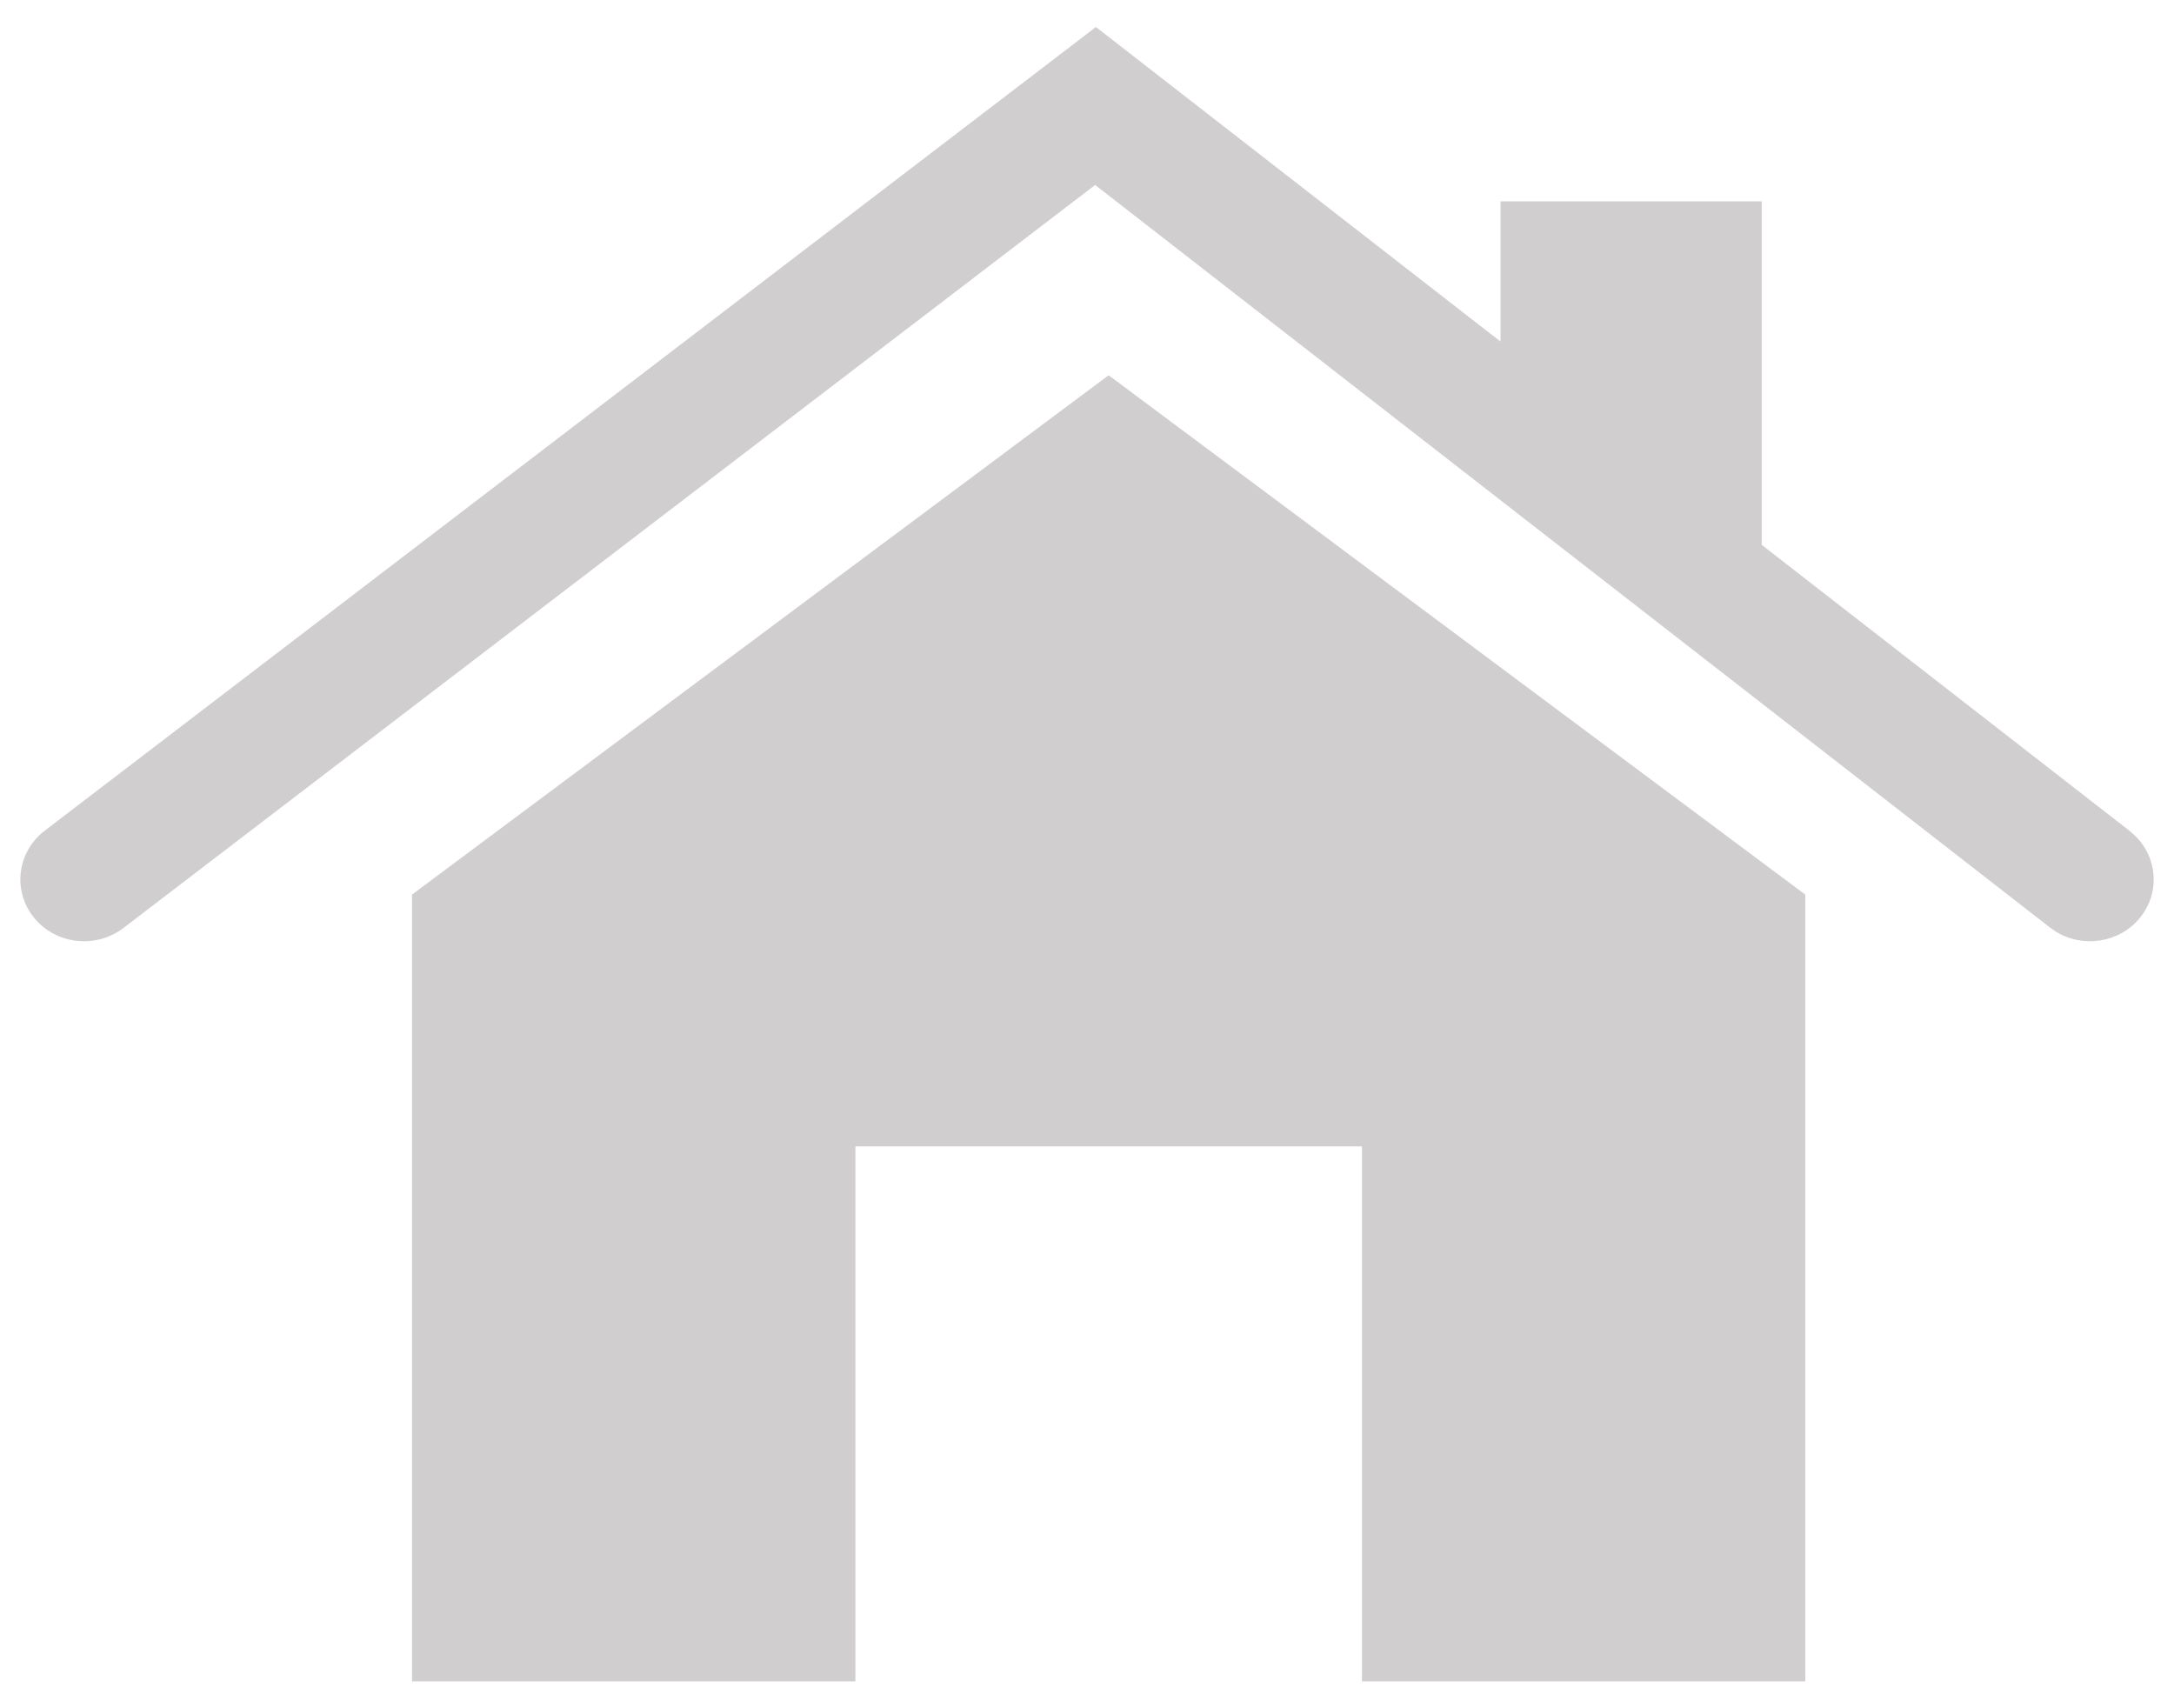 <svg width="28" height="22" viewBox="0 0 28 22" fill="none" xmlns="http://www.w3.org/2000/svg">
<path d="M23.251 11.521V21.654H17.541V14.764H11.017V21.654H5.307V11.521L14.279 4.833L23.251 11.521ZM19.326 4.399V2.593H22.69V7.017L27.431 10.703L27.493 10.758C27.79 11.041 27.824 11.501 27.559 11.823C27.293 12.145 26.823 12.214 26.474 11.995L26.405 11.947L14.105 2.382L1.59 11.951C1.234 12.223 0.718 12.164 0.438 11.818C0.158 11.473 0.22 10.971 0.575 10.699L14.115 0.348L19.326 4.399Z" fill="#D0CECF"/>
</svg>

